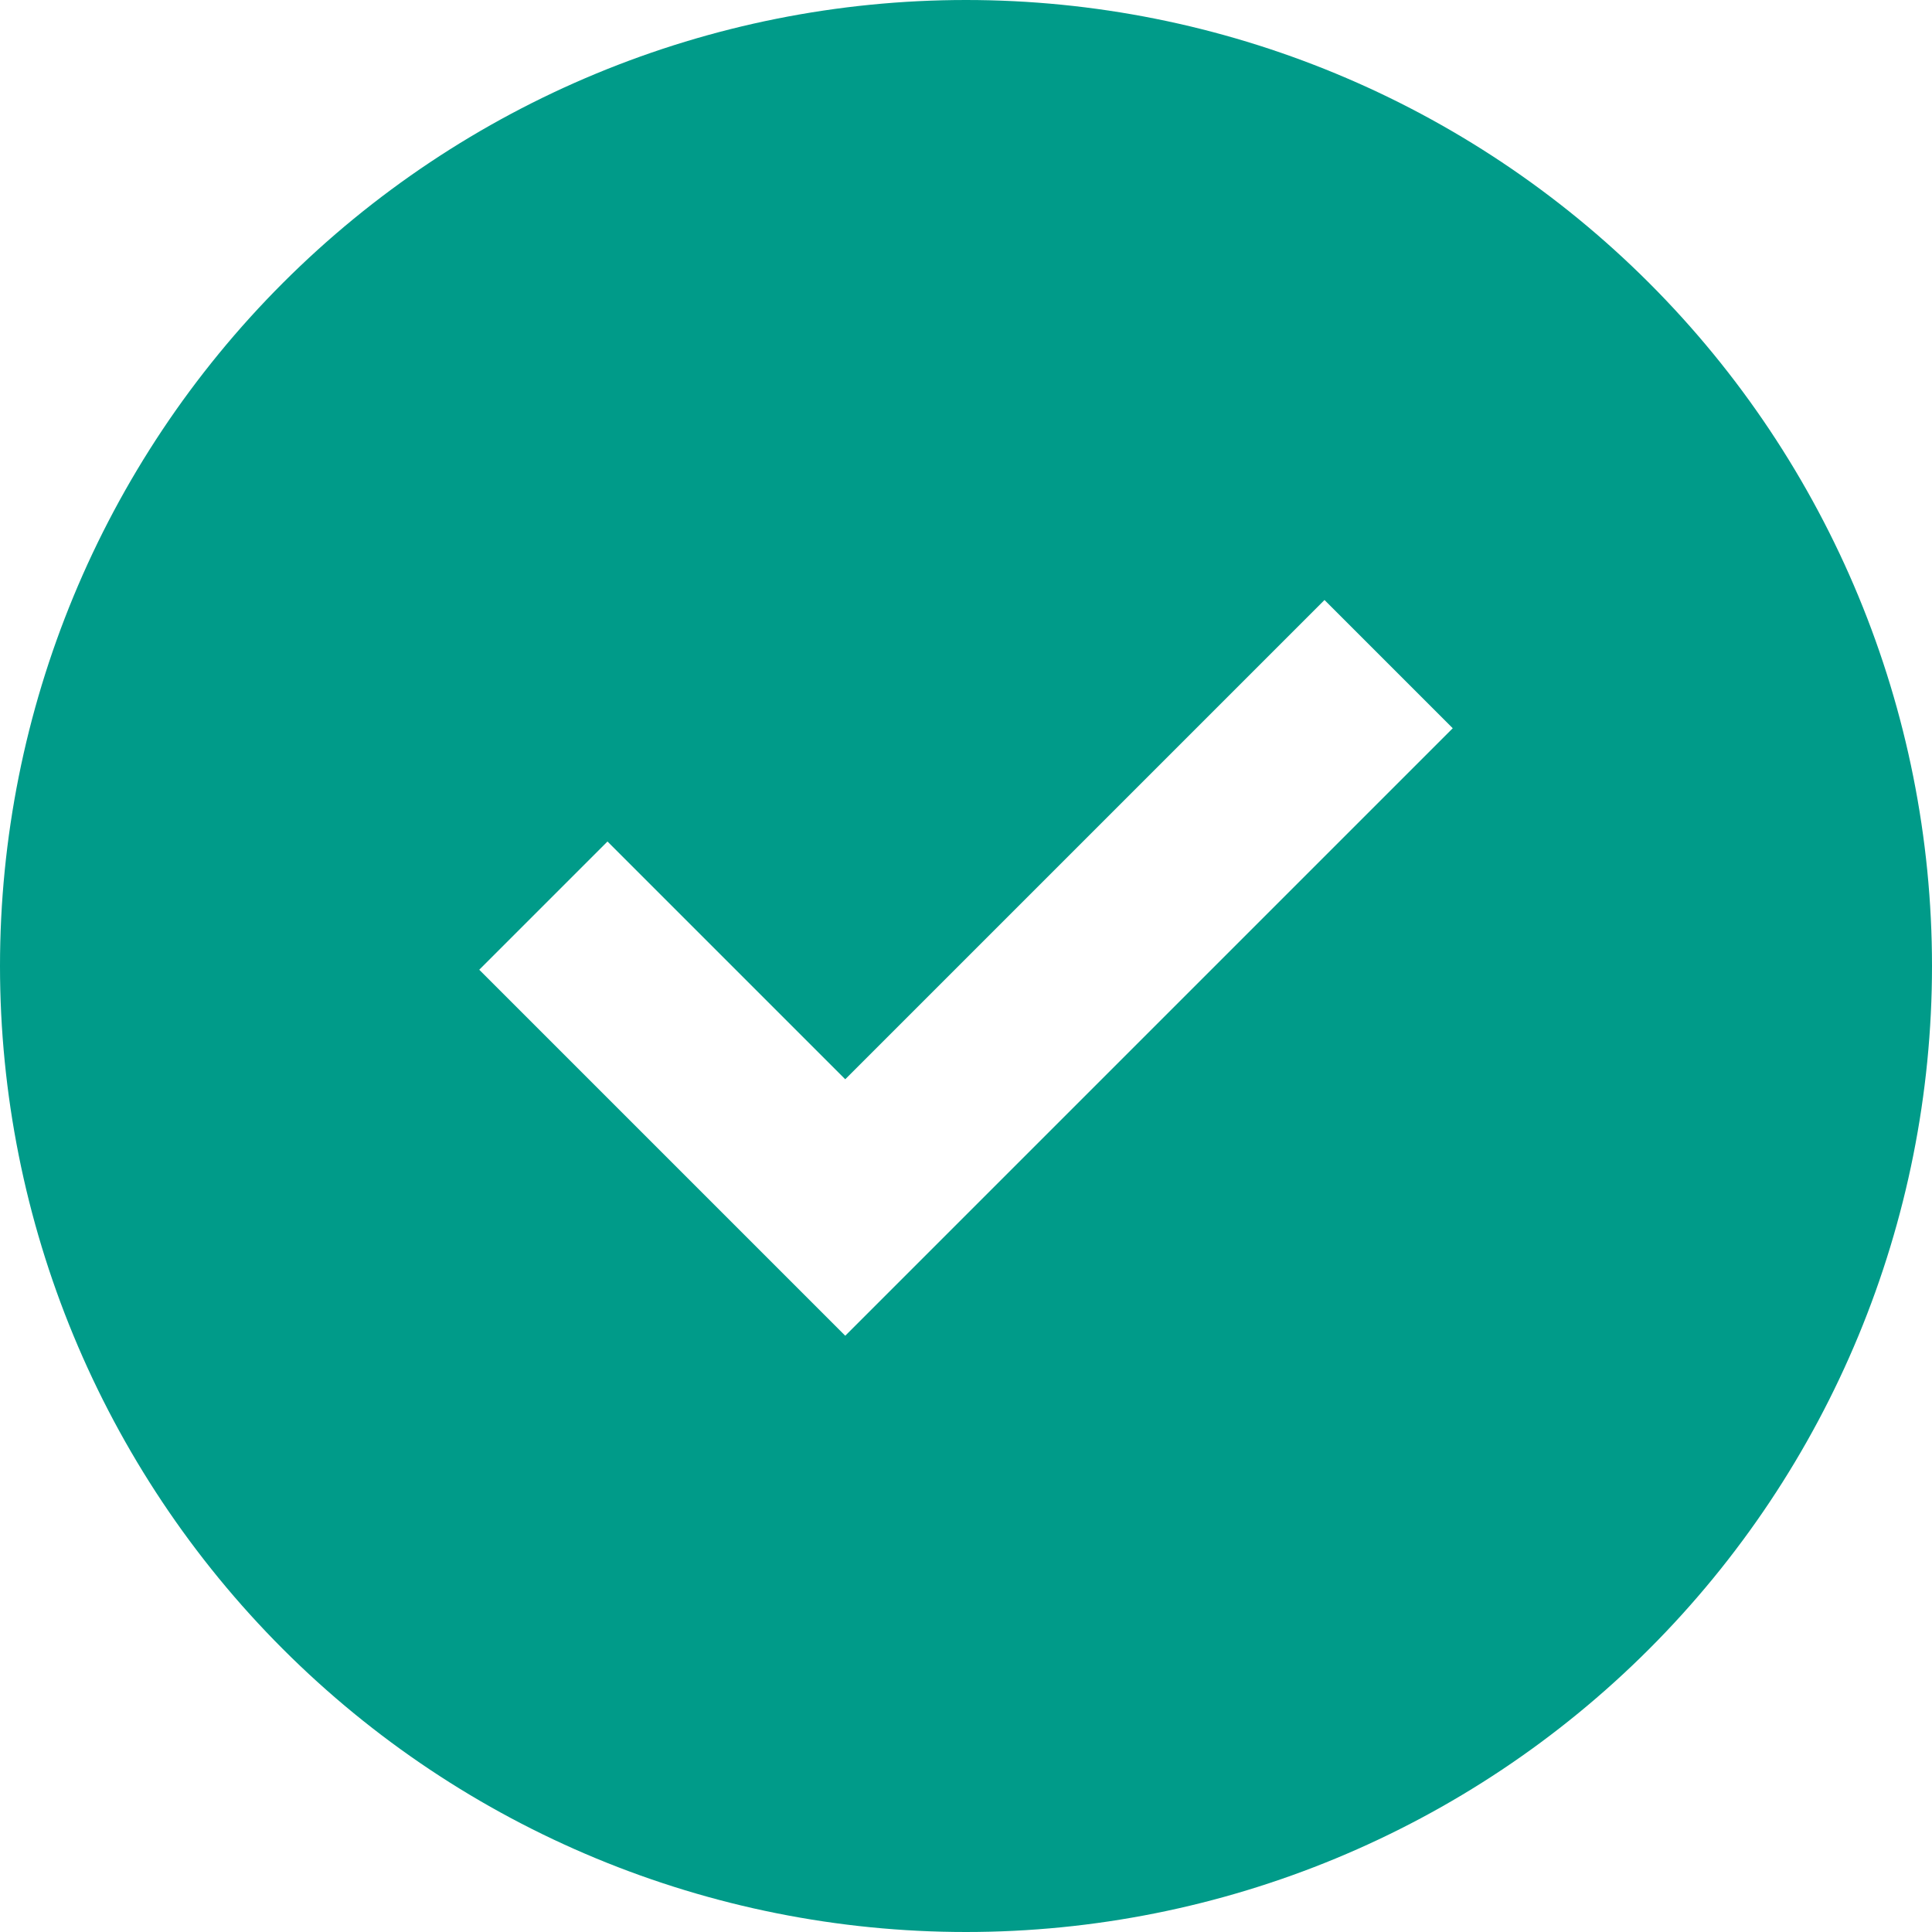 <?xml version="1.0" encoding="UTF-8"?>
<svg xmlns="http://www.w3.org/2000/svg" width="16" height="16" viewBox="0 0 16 16" fill="none">
  <g clip-path="url(#clip0_55_191)">
    <path d="M8 16C10.122 16 12.157 15.157 13.657 13.657C15.157 12.157 16 10.122 16 8C16 5.878 15.157 3.843 13.657 2.343C12.157 0.843 10.122 0 8 0C5.878 0 3.843 0.843 2.343 2.343C0.843 3.843 0 5.878 0 8C0 10.122 0.843 12.157 2.343 13.657C3.843 15.157 5.878 16 8 16ZM7.531 10.531L7 11.062L6.469 10.531L3.969 8.031L5.031 6.969L7 8.938L10.969 4.969L12.031 6.031L7.531 10.531Z" fill="#009B89"></path>
  </g>
  <defs>
    <clipPath id="clip0_55_191">
      <rect width="16" height="16" fill="white"></rect>
    </clipPath>
  </defs>
</svg>
